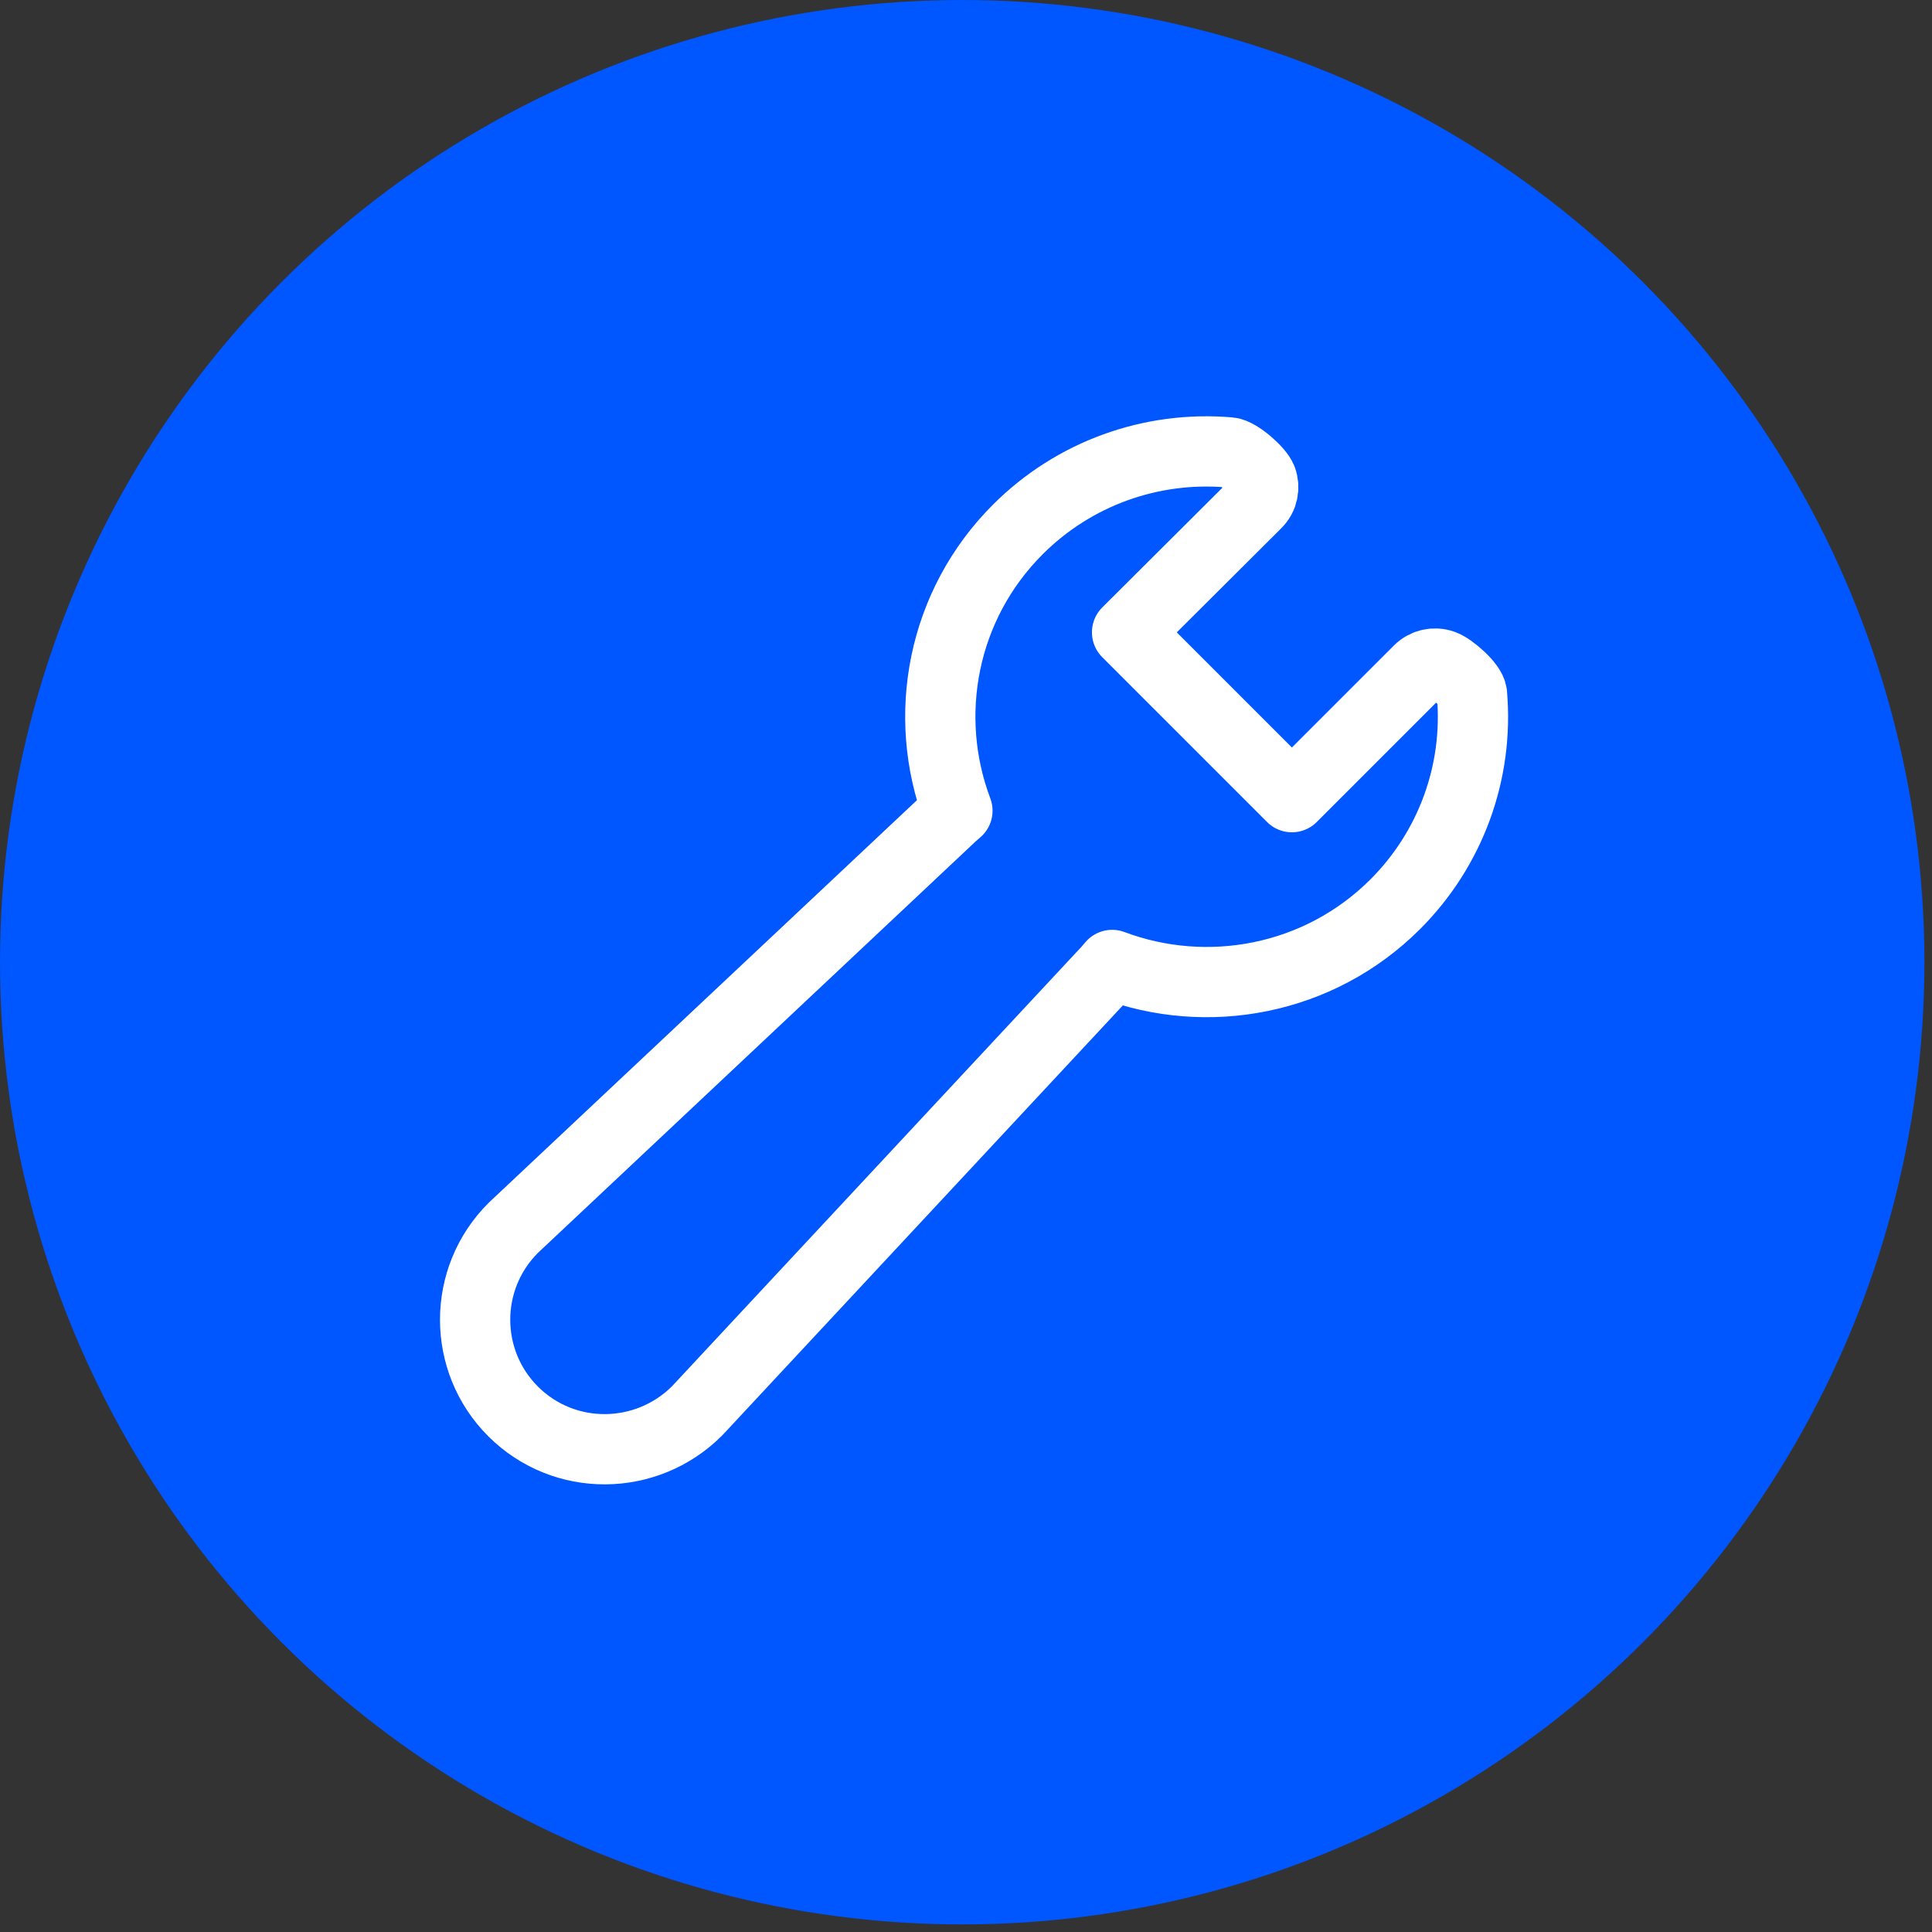 <svg width="55" height="55" viewBox="0 0 55 55" fill="none" xmlns="http://www.w3.org/2000/svg">
<rect x="0" y="0" width="55" height="55" fill="#333333" stroke="none"/>
<circle cx="27.392" cy="27.392" r="27.392" fill="#0056FF"/>
<path d="M41.904 19.755C41.882 19.502 41.318 19.016 41.079 18.93C40.839 18.843 40.571 18.902 40.391 19.081L36.778 22.694L32.085 18.001L35.77 14.329C35.951 14.15 36.009 13.883 35.922 13.645C35.835 13.406 35.256 12.901 35.002 12.879C32.763 12.687 30.57 13.483 28.985 15.063C26.813 17.226 26.238 20.386 27.256 23.079C27.145 23.172 27.035 23.271 26.927 23.378L14.624 34.943C14.62 34.947 14.616 34.952 14.611 34.956C13.164 36.398 13.164 38.743 14.611 40.184C16.058 41.626 18.395 41.608 19.842 40.167C19.848 40.161 19.854 40.155 19.859 40.149L31.367 27.797C31.472 27.692 31.569 27.582 31.661 27.47C34.365 28.486 37.538 27.915 39.712 25.75C41.297 24.169 42.097 21.984 41.904 19.755Z" stroke="white" stroke-width="2" stroke-linejoin="round"/>
</svg>
